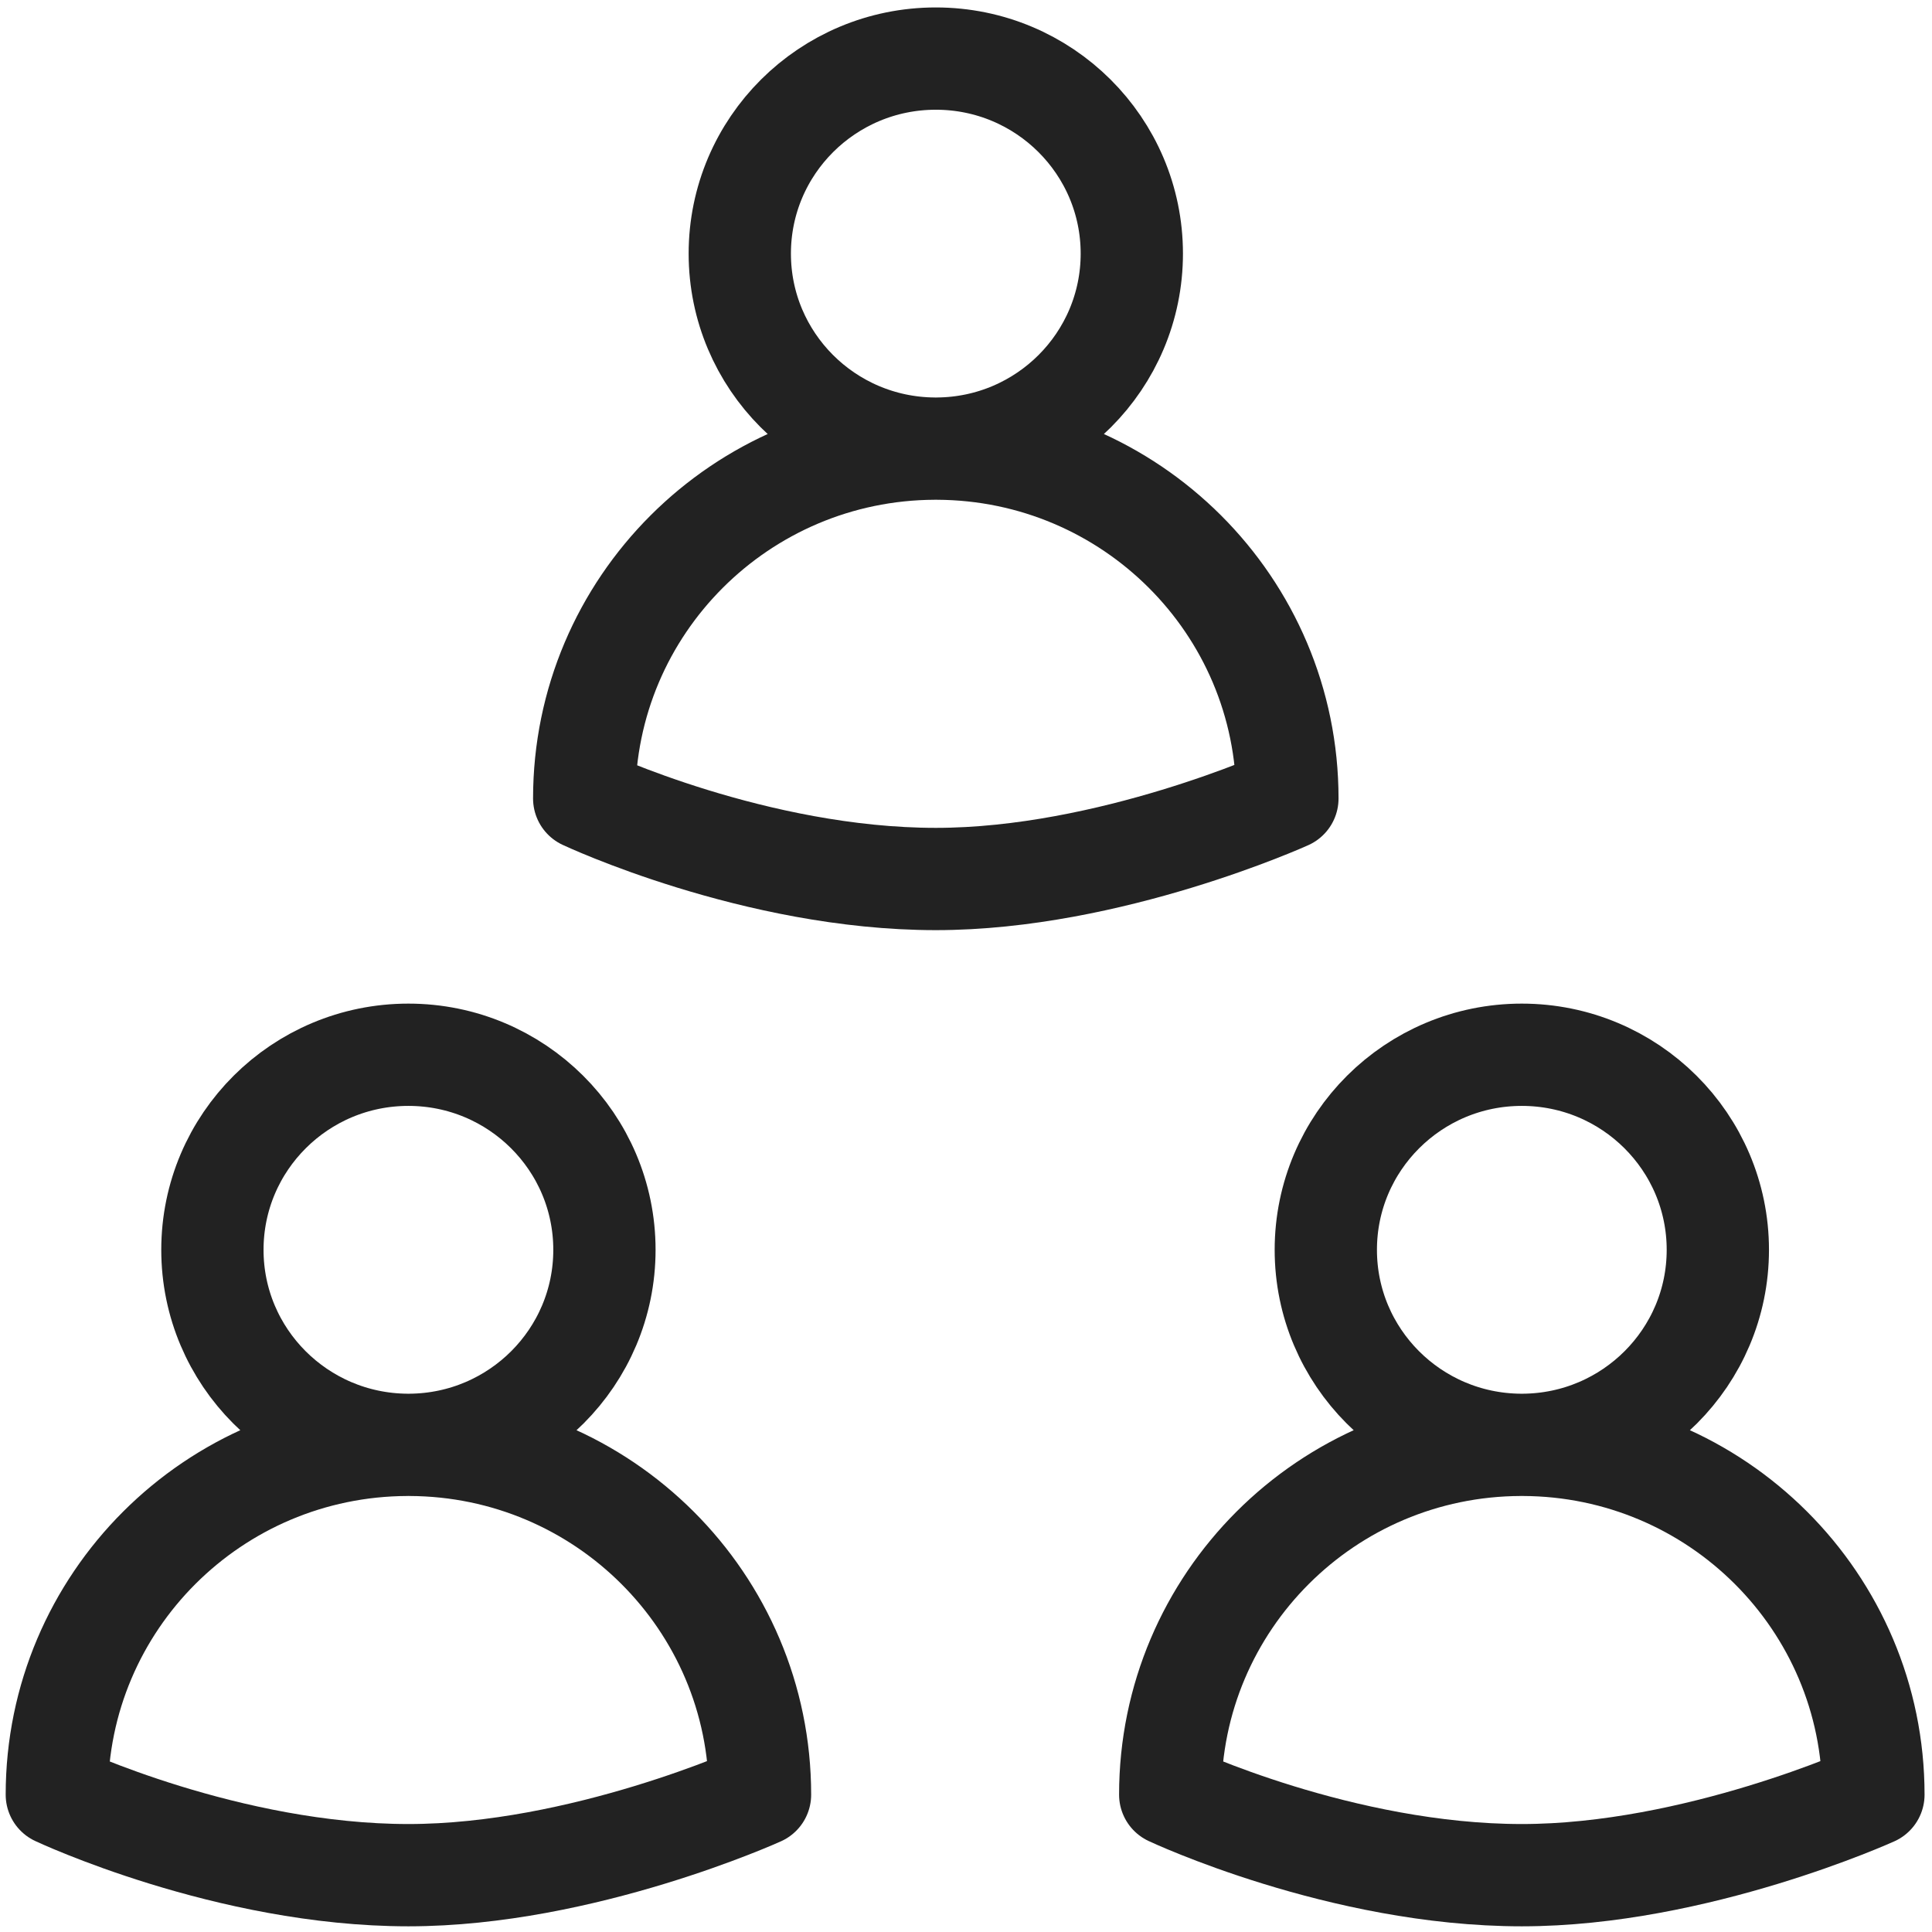 <?xml version="1.0" encoding="UTF-8"?>
<svg width="34px" height="34px" viewBox="0 0 34 34" version="1.1" xmlns="http://www.w3.org/2000/svg" xmlns:xlink="http://www.w3.org/1999/xlink">
    <!-- Generator: Sketch 52.4 (67378) - http://www.bohemiancoding.com/sketch -->
    <title>icon_researchgroup</title>
    <desc>Created with Sketch.</desc>
    <g id="Designsystem" stroke="none" stroke-width="1" fill="none" fill-rule="evenodd" stroke-linecap="round" stroke-linejoin="round">
        <g id="forside_forskningstema_desktop" transform="translate(-188, -789)" stroke="#222222">
            <g id="Group-12" transform="translate(160, 679)">
                <g id="Group-Copy-6" transform="translate(0, 62)">
                    <g id="Briefcase_icon" transform="translate(0, 20)">
                        <g id="icon_researchgroup" transform="translate(29, 29)">
                            <path d="M6.163,24.427 C4.269,24.413 2.738,22.882 2.738,20.995 C2.738,19.099 4.282,17.562 6.187,17.562 C8.092,17.562 9.637,19.099 9.637,20.995 C9.637,22.882 8.106,24.413 6.212,24.427 C9.618,24.44 12.375,27.191 12.375,30.583 C12.375,30.583 9.254,32 6.188,32 C3.011,32 0,30.583 0,30.583 C0,27.191 2.756,24.44 6.163,24.427 Z" id="icon_profile" stroke-width="1.8"></path>
                            <path d="M25.756,24.427 C23.863,24.413 22.332,22.882 22.332,20.995 C22.332,19.099 23.876,17.562 25.781,17.562 C27.686,17.562 29.231,19.099 29.231,20.995 C29.231,22.882 27.699,24.413 25.806,24.427 C29.212,24.44 31.969,27.191 31.969,30.583 C31.969,30.583 28.848,32 25.781,32 C22.605,32 19.594,30.583 19.594,30.583 C19.594,27.191 22.35,24.44 25.756,24.427 Z" id="icon_profile-copy" stroke-width="1.8"></path>
                            <path d="M15.444,6.895 C13.55,6.882 12.019,5.35 12.019,3.463 C12.019,1.568 13.563,0.031 15.469,0.031 C17.374,0.031 18.918,1.568 18.918,3.463 C18.918,5.35 17.387,6.882 15.493,6.895 C18.9,6.909 21.656,9.66 21.656,13.052 C21.656,13.052 18.535,14.469 15.469,14.469 C12.292,14.469 9.281,13.052 9.281,13.052 C9.281,9.66 12.038,6.909 15.444,6.895 Z" id="icon_profile-copy-2" stroke-width="1.8"></path>
                        </g>
                    </g>
                </g>
            </g>
        </g>
    </g>
</svg>